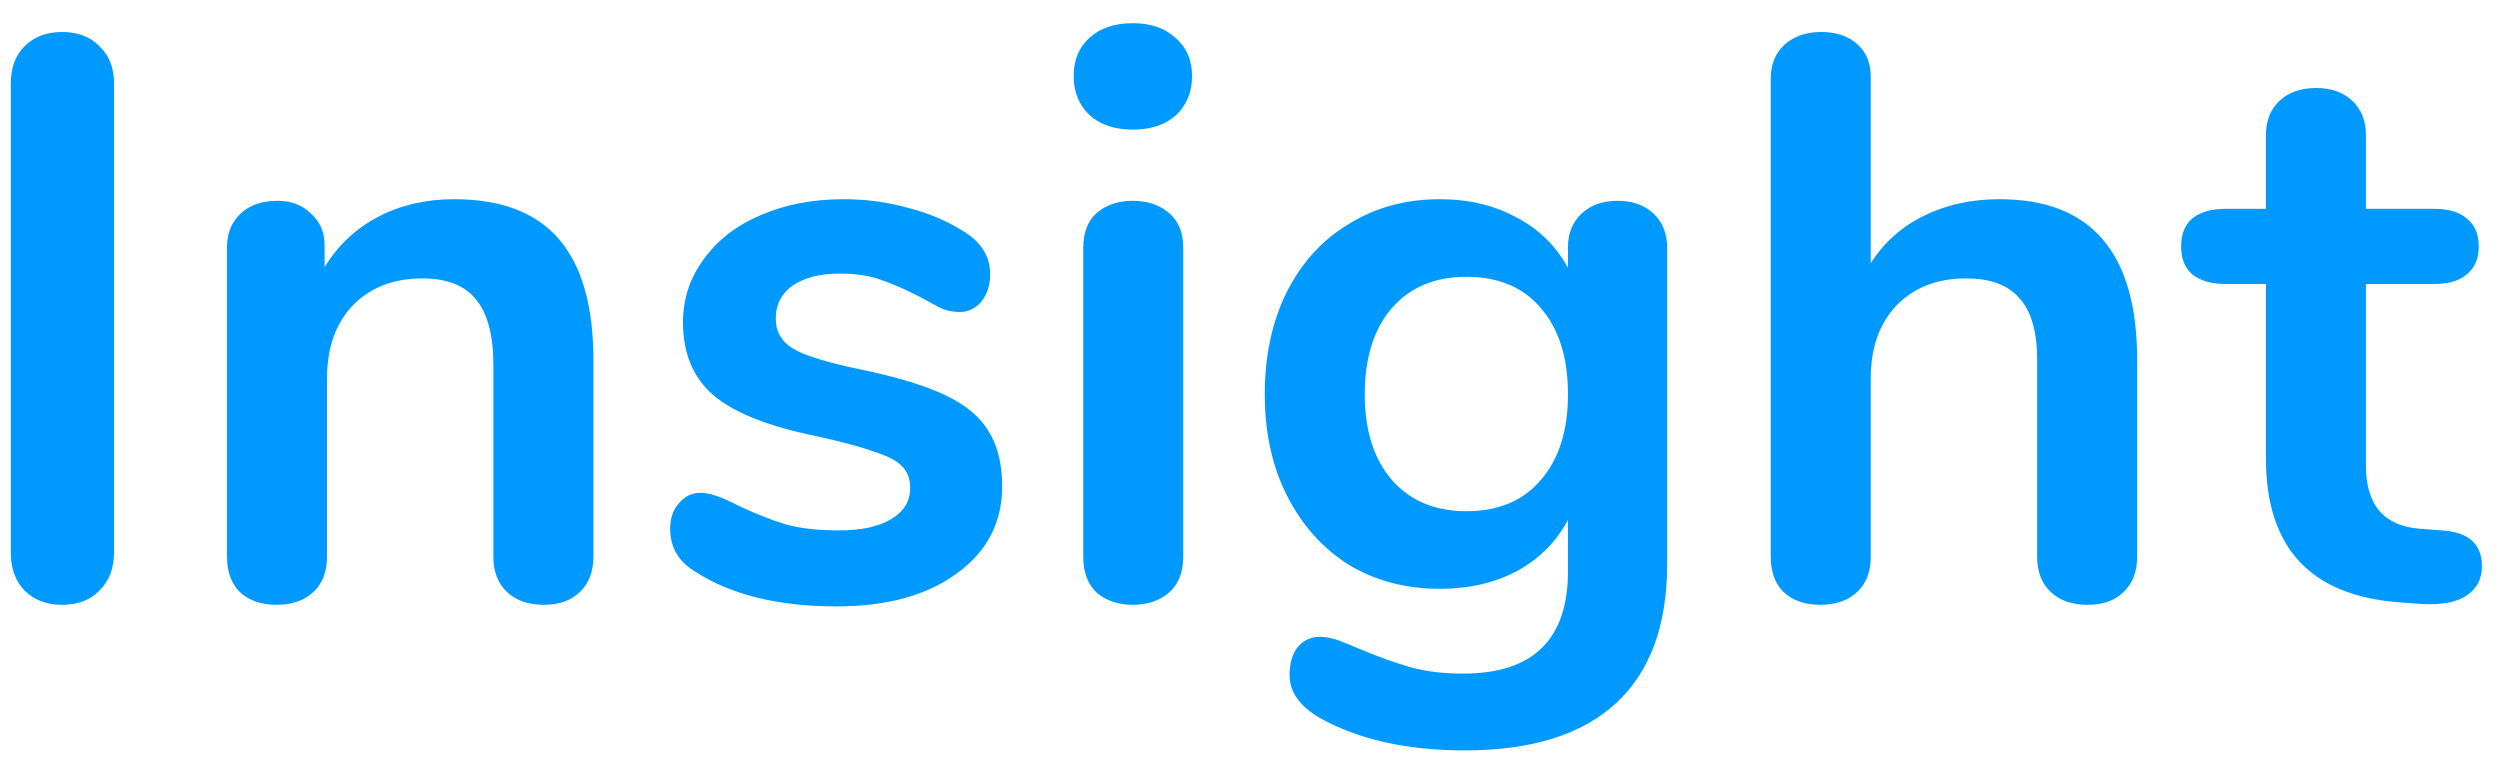 <svg width="100" height="31" viewBox="0 0 100 31" fill="none" xmlns="http://www.w3.org/2000/svg">
<path d="M4.48 23.192C3.861 23.192 3.36 23 2.976 22.616C2.613 22.232 2.432 21.731 2.432 21.112V2.328C2.432 1.709 2.613 1.219 2.976 0.856C3.36 0.472 3.861 0.28 4.48 0.28C5.12 0.28 5.621 0.472 5.984 0.856C6.368 1.219 6.56 1.709 6.56 2.328V21.112C6.56 21.731 6.368 22.232 5.984 22.616C5.621 23 5.12 23.192 4.48 23.192ZM20.168 6.968C22.045 6.968 23.443 7.501 24.36 8.568C25.277 9.635 25.736 11.245 25.736 13.4V21.272C25.736 21.869 25.555 22.339 25.192 22.68C24.851 23.021 24.371 23.192 23.752 23.192C23.133 23.192 22.643 23.021 22.28 22.68C21.917 22.339 21.736 21.869 21.736 21.272V13.624C21.736 12.408 21.501 11.523 21.032 10.968C20.584 10.413 19.869 10.136 18.888 10.136C17.736 10.136 16.808 10.499 16.104 11.224C15.421 11.949 15.08 12.92 15.08 14.136V21.272C15.08 21.869 14.899 22.339 14.536 22.68C14.173 23.021 13.683 23.192 13.064 23.192C12.445 23.192 11.955 23.021 11.592 22.68C11.251 22.339 11.08 21.869 11.08 21.272V8.888C11.08 8.333 11.261 7.885 11.624 7.544C11.987 7.203 12.477 7.032 13.096 7.032C13.651 7.032 14.099 7.203 14.44 7.544C14.803 7.864 14.984 8.291 14.984 8.824V9.688C15.517 8.813 16.232 8.141 17.128 7.672C18.024 7.203 19.037 6.968 20.168 6.968ZM35.463 23.256C33.137 23.256 31.26 22.797 29.831 21.88C29.148 21.475 28.807 20.899 28.807 20.152C28.807 19.725 28.924 19.384 29.159 19.128C29.393 18.851 29.681 18.712 30.023 18.712C30.385 18.712 30.887 18.883 31.527 19.224C32.209 19.544 32.828 19.789 33.383 19.96C33.959 20.131 34.684 20.216 35.559 20.216C36.455 20.216 37.148 20.067 37.639 19.768C38.151 19.469 38.407 19.053 38.407 18.52C38.407 18.157 38.3 17.869 38.087 17.656C37.895 17.443 37.532 17.251 36.999 17.08C36.487 16.888 35.697 16.675 34.631 16.44C32.732 16.056 31.367 15.512 30.535 14.808C29.724 14.104 29.319 13.133 29.319 11.896C29.319 10.957 29.596 10.115 30.151 9.368C30.705 8.6 31.463 8.013 32.423 7.608C33.404 7.181 34.513 6.968 35.751 6.968C36.647 6.968 37.511 7.085 38.343 7.32C39.175 7.533 39.921 7.853 40.583 8.28C41.265 8.707 41.607 9.272 41.607 9.976C41.607 10.403 41.489 10.765 41.255 11.064C41.02 11.341 40.732 11.48 40.391 11.48C40.156 11.48 39.921 11.437 39.687 11.352C39.473 11.245 39.196 11.096 38.855 10.904C38.236 10.584 37.703 10.349 37.255 10.2C36.807 10.029 36.252 9.944 35.591 9.944C34.801 9.944 34.172 10.104 33.703 10.424C33.255 10.744 33.031 11.181 33.031 11.736C33.031 12.269 33.265 12.675 33.735 12.952C34.204 13.229 35.111 13.507 36.455 13.784C37.884 14.083 39.004 14.424 39.815 14.808C40.625 15.192 41.201 15.672 41.543 16.248C41.905 16.824 42.087 17.56 42.087 18.456C42.087 19.907 41.479 21.069 40.263 21.944C39.068 22.819 37.468 23.256 35.463 23.256ZM47.314 23.192C46.738 23.192 46.258 23.032 45.874 22.712C45.511 22.371 45.33 21.891 45.33 21.272V8.92C45.33 8.301 45.511 7.832 45.874 7.512C46.258 7.192 46.738 7.032 47.314 7.032C47.89 7.032 48.37 7.192 48.754 7.512C49.138 7.832 49.33 8.301 49.33 8.92V21.272C49.33 21.891 49.138 22.371 48.754 22.712C48.37 23.032 47.89 23.192 47.314 23.192ZM47.314 4.184C46.589 4.184 46.013 3.992 45.586 3.608C45.159 3.203 44.946 2.68 44.946 2.04C44.946 1.4 45.159 0.888 45.586 0.504C46.013 0.12 46.589 -0.072 47.314 -0.072C48.018 -0.072 48.583 0.12 49.01 0.504C49.458 0.888 49.682 1.4 49.682 2.04C49.682 2.68 49.469 3.203 49.042 3.608C48.615 3.992 48.039 4.184 47.314 4.184ZM66.703 7.032C67.3 7.032 67.78 7.203 68.143 7.544C68.506 7.885 68.687 8.344 68.687 8.92V21.56C68.687 24.013 68.004 25.869 66.639 27.128C65.274 28.387 63.258 29.016 60.591 29.016C58.266 29.016 56.324 28.579 54.767 27.704C53.978 27.235 53.583 26.669 53.583 26.008C53.583 25.539 53.69 25.165 53.903 24.888C54.138 24.611 54.436 24.472 54.799 24.472C54.991 24.472 55.226 24.515 55.503 24.6C55.78 24.707 56.068 24.824 56.367 24.952C57.135 25.272 57.818 25.517 58.415 25.688C59.034 25.859 59.738 25.944 60.527 25.944C63.322 25.944 64.719 24.579 64.719 21.848V19.8C64.25 20.675 63.567 21.357 62.671 21.848C61.775 22.317 60.751 22.552 59.599 22.552C58.234 22.552 57.018 22.232 55.951 21.592C54.906 20.931 54.084 20.013 53.487 18.84C52.89 17.667 52.591 16.312 52.591 14.776C52.591 13.24 52.879 11.885 53.455 10.712C54.052 9.517 54.884 8.6 55.951 7.96C57.018 7.299 58.234 6.968 59.599 6.968C60.751 6.968 61.775 7.213 62.671 7.704C63.567 8.173 64.25 8.845 64.719 9.72V8.888C64.719 8.333 64.9 7.885 65.263 7.544C65.626 7.203 66.106 7.032 66.703 7.032ZM60.655 19.448C61.935 19.448 62.927 19.032 63.631 18.2C64.356 17.368 64.719 16.227 64.719 14.776C64.719 13.304 64.356 12.152 63.631 11.32C62.927 10.488 61.935 10.072 60.655 10.072C59.396 10.072 58.404 10.488 57.679 11.32C56.954 12.152 56.591 13.304 56.591 14.776C56.591 16.227 56.954 17.368 57.679 18.2C58.404 19.032 59.396 19.448 60.655 19.448ZM81.982 6.968C85.651 6.968 87.486 9.112 87.486 13.4V21.272C87.486 21.869 87.305 22.339 86.942 22.68C86.601 23.021 86.121 23.192 85.502 23.192C84.883 23.192 84.393 23.021 84.03 22.68C83.667 22.339 83.486 21.869 83.486 21.272V13.4C83.486 12.269 83.251 11.448 82.782 10.936C82.334 10.403 81.619 10.136 80.638 10.136C79.486 10.136 78.558 10.499 77.854 11.224C77.171 11.949 76.83 12.92 76.83 14.136V21.272C76.83 21.869 76.649 22.339 76.286 22.68C75.923 23.021 75.433 23.192 74.814 23.192C74.195 23.192 73.705 23.021 73.342 22.68C73.001 22.339 72.83 21.869 72.83 21.272V2.136C72.83 1.581 73.011 1.133 73.374 0.792C73.758 0.451 74.249 0.28 74.846 0.28C75.443 0.28 75.923 0.44 76.286 0.76C76.649 1.08 76.83 1.517 76.83 2.072V9.528C77.363 8.696 78.067 8.067 78.942 7.64C79.838 7.192 80.851 6.968 81.982 6.968ZM99.677 20.216C100.743 20.28 101.277 20.76 101.277 21.656C101.277 22.168 101.063 22.563 100.637 22.84C100.231 23.096 99.645 23.203 98.877 23.16L98.013 23.096C94.429 22.84 92.637 20.92 92.637 17.336V10.36H91.037C90.461 10.36 90.013 10.232 89.693 9.976C89.394 9.72 89.245 9.347 89.245 8.856C89.245 8.365 89.394 7.992 89.693 7.736C90.013 7.48 90.461 7.352 91.037 7.352H92.637V4.408C92.637 3.832 92.818 3.373 93.181 3.032C93.543 2.691 94.034 2.52 94.653 2.52C95.25 2.52 95.73 2.691 96.093 3.032C96.455 3.373 96.637 3.832 96.637 4.408V7.352H99.357C99.933 7.352 100.37 7.48 100.669 7.736C100.989 7.992 101.149 8.365 101.149 8.856C101.149 9.347 100.989 9.72 100.669 9.976C100.37 10.232 99.933 10.36 99.357 10.36H96.637V17.624C96.637 19.203 97.362 20.045 98.813 20.152L99.677 20.216Z" transform="translate(-2 1)" fill="#0099FF"/>
</svg>
